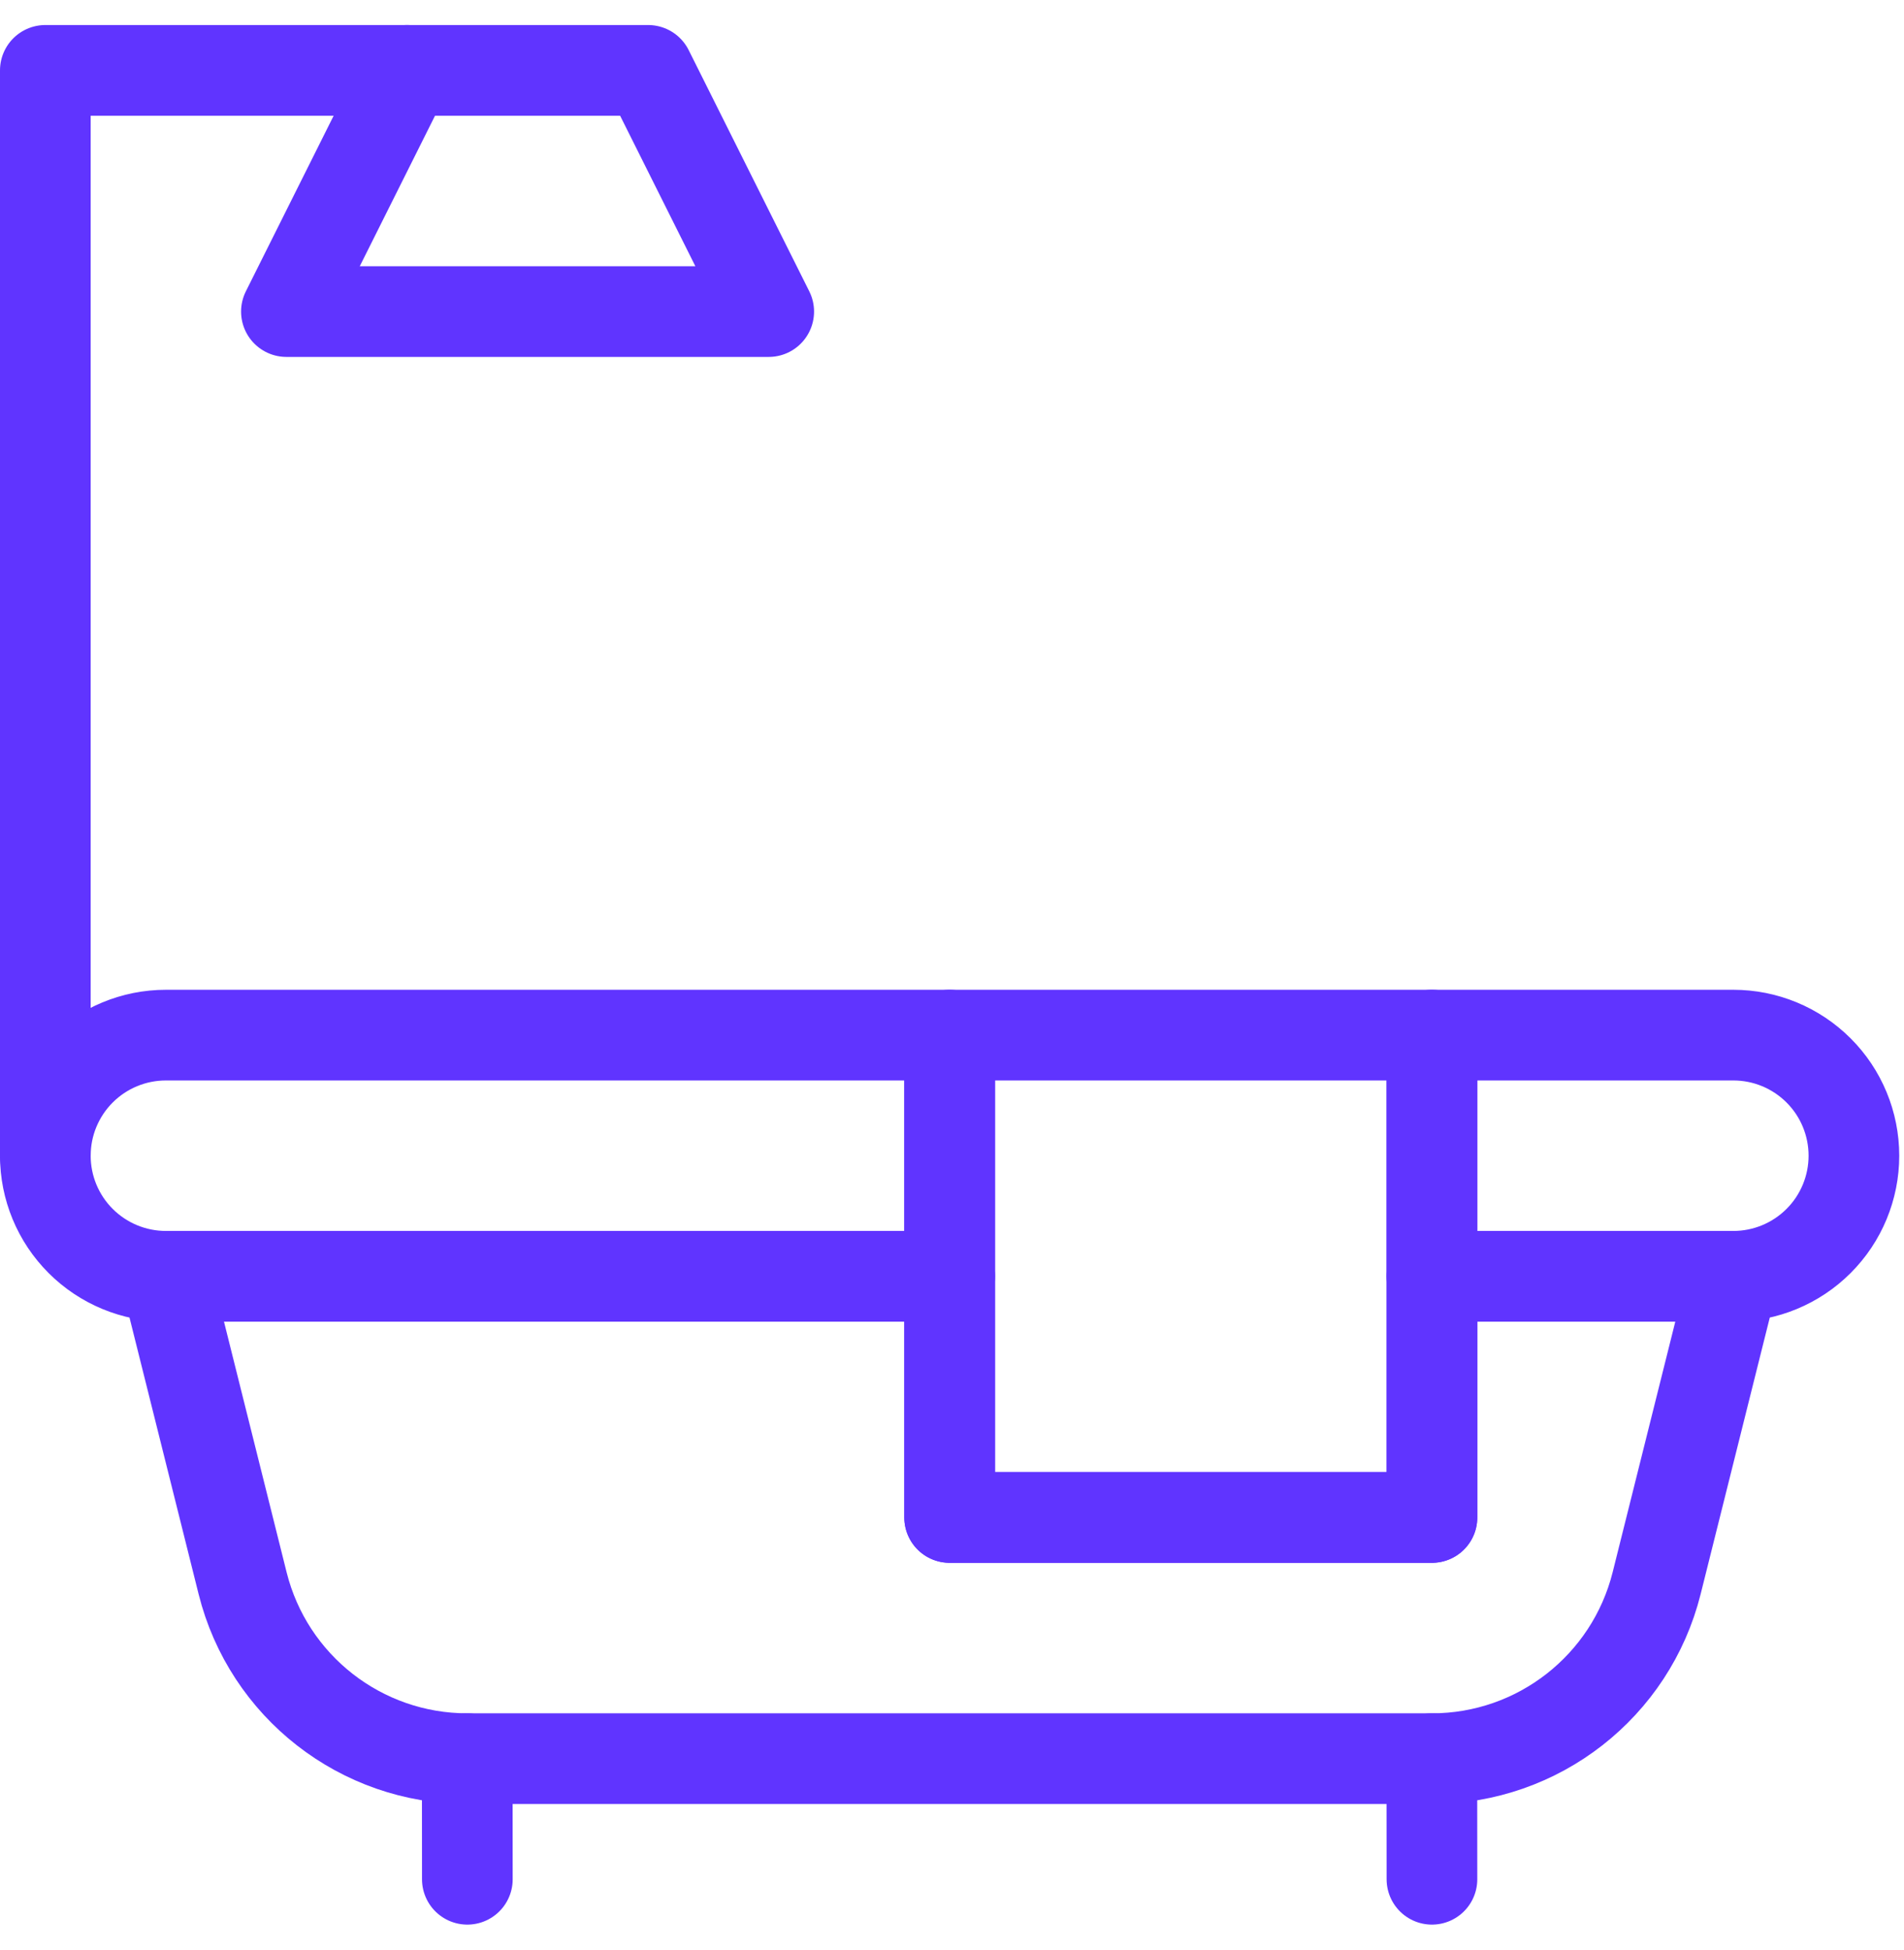 <svg xmlns="http://www.w3.org/2000/svg" width="42" height="43" viewBox="0 0 42 43" fill="none"><path d="M6.318 6.872L8.978 1.552H14.297L16.957 6.872H6.318Z" stroke="#6034FF" stroke-width="2" stroke-miterlimit="10" stroke-linecap="round" stroke-linejoin="round"></path><path d="M8.979 1.552H1V25.49" stroke="#6034FF" stroke-width="2" stroke-miterlimit="10" stroke-linecap="round" stroke-linejoin="round"></path><path d="M20.948 28.149V22.83H3.66C2.954 22.83 2.278 23.11 1.779 23.609C1.28 24.108 1 24.784 1 25.49C1 26.195 1.28 26.872 1.779 27.37C2.278 27.869 2.954 28.149 3.66 28.149C9.091 28.149 20.948 28.149 20.948 28.149Z" stroke="#6034FF" stroke-width="2" stroke-miterlimit="10" stroke-linecap="round" stroke-linejoin="round"></path><path d="M31.585 28.149V22.83H38.236C38.941 22.83 39.617 23.11 40.116 23.609C40.615 24.107 40.895 24.784 40.895 25.49C40.895 26.195 40.615 26.872 40.116 27.37C39.617 27.869 38.941 28.149 38.236 28.149C35.484 28.149 31.585 28.149 31.585 28.149Z" stroke="#6034FF" stroke-width="2" stroke-miterlimit="10" stroke-linecap="round" stroke-linejoin="round"></path><path d="M38.236 28.149H31.587V33.468H20.948V28.149H3.66C3.66 28.149 4.591 31.877 5.352 34.919C5.921 37.193 7.964 38.788 10.308 38.788H31.586C33.931 38.788 35.975 37.191 36.544 34.916C37.304 31.875 38.236 28.149 38.236 28.149Z" stroke="#6034FF" stroke-width="2" stroke-miterlimit="10" stroke-linecap="round" stroke-linejoin="round"></path><path d="M10.307 38.788L10.309 41.448" stroke="#6034FF" stroke-width="2" stroke-miterlimit="10" stroke-linecap="round" stroke-linejoin="round"></path><path d="M31.585 38.788L31.587 41.448" stroke="#6034FF" stroke-width="2" stroke-miterlimit="10" stroke-linecap="round" stroke-linejoin="round"></path><path d="M31.587 22.83H20.948V33.469H31.587V22.83Z" stroke="#6034FF" stroke-width="2" stroke-miterlimit="10" stroke-linecap="round" stroke-linejoin="round"></path></svg>
